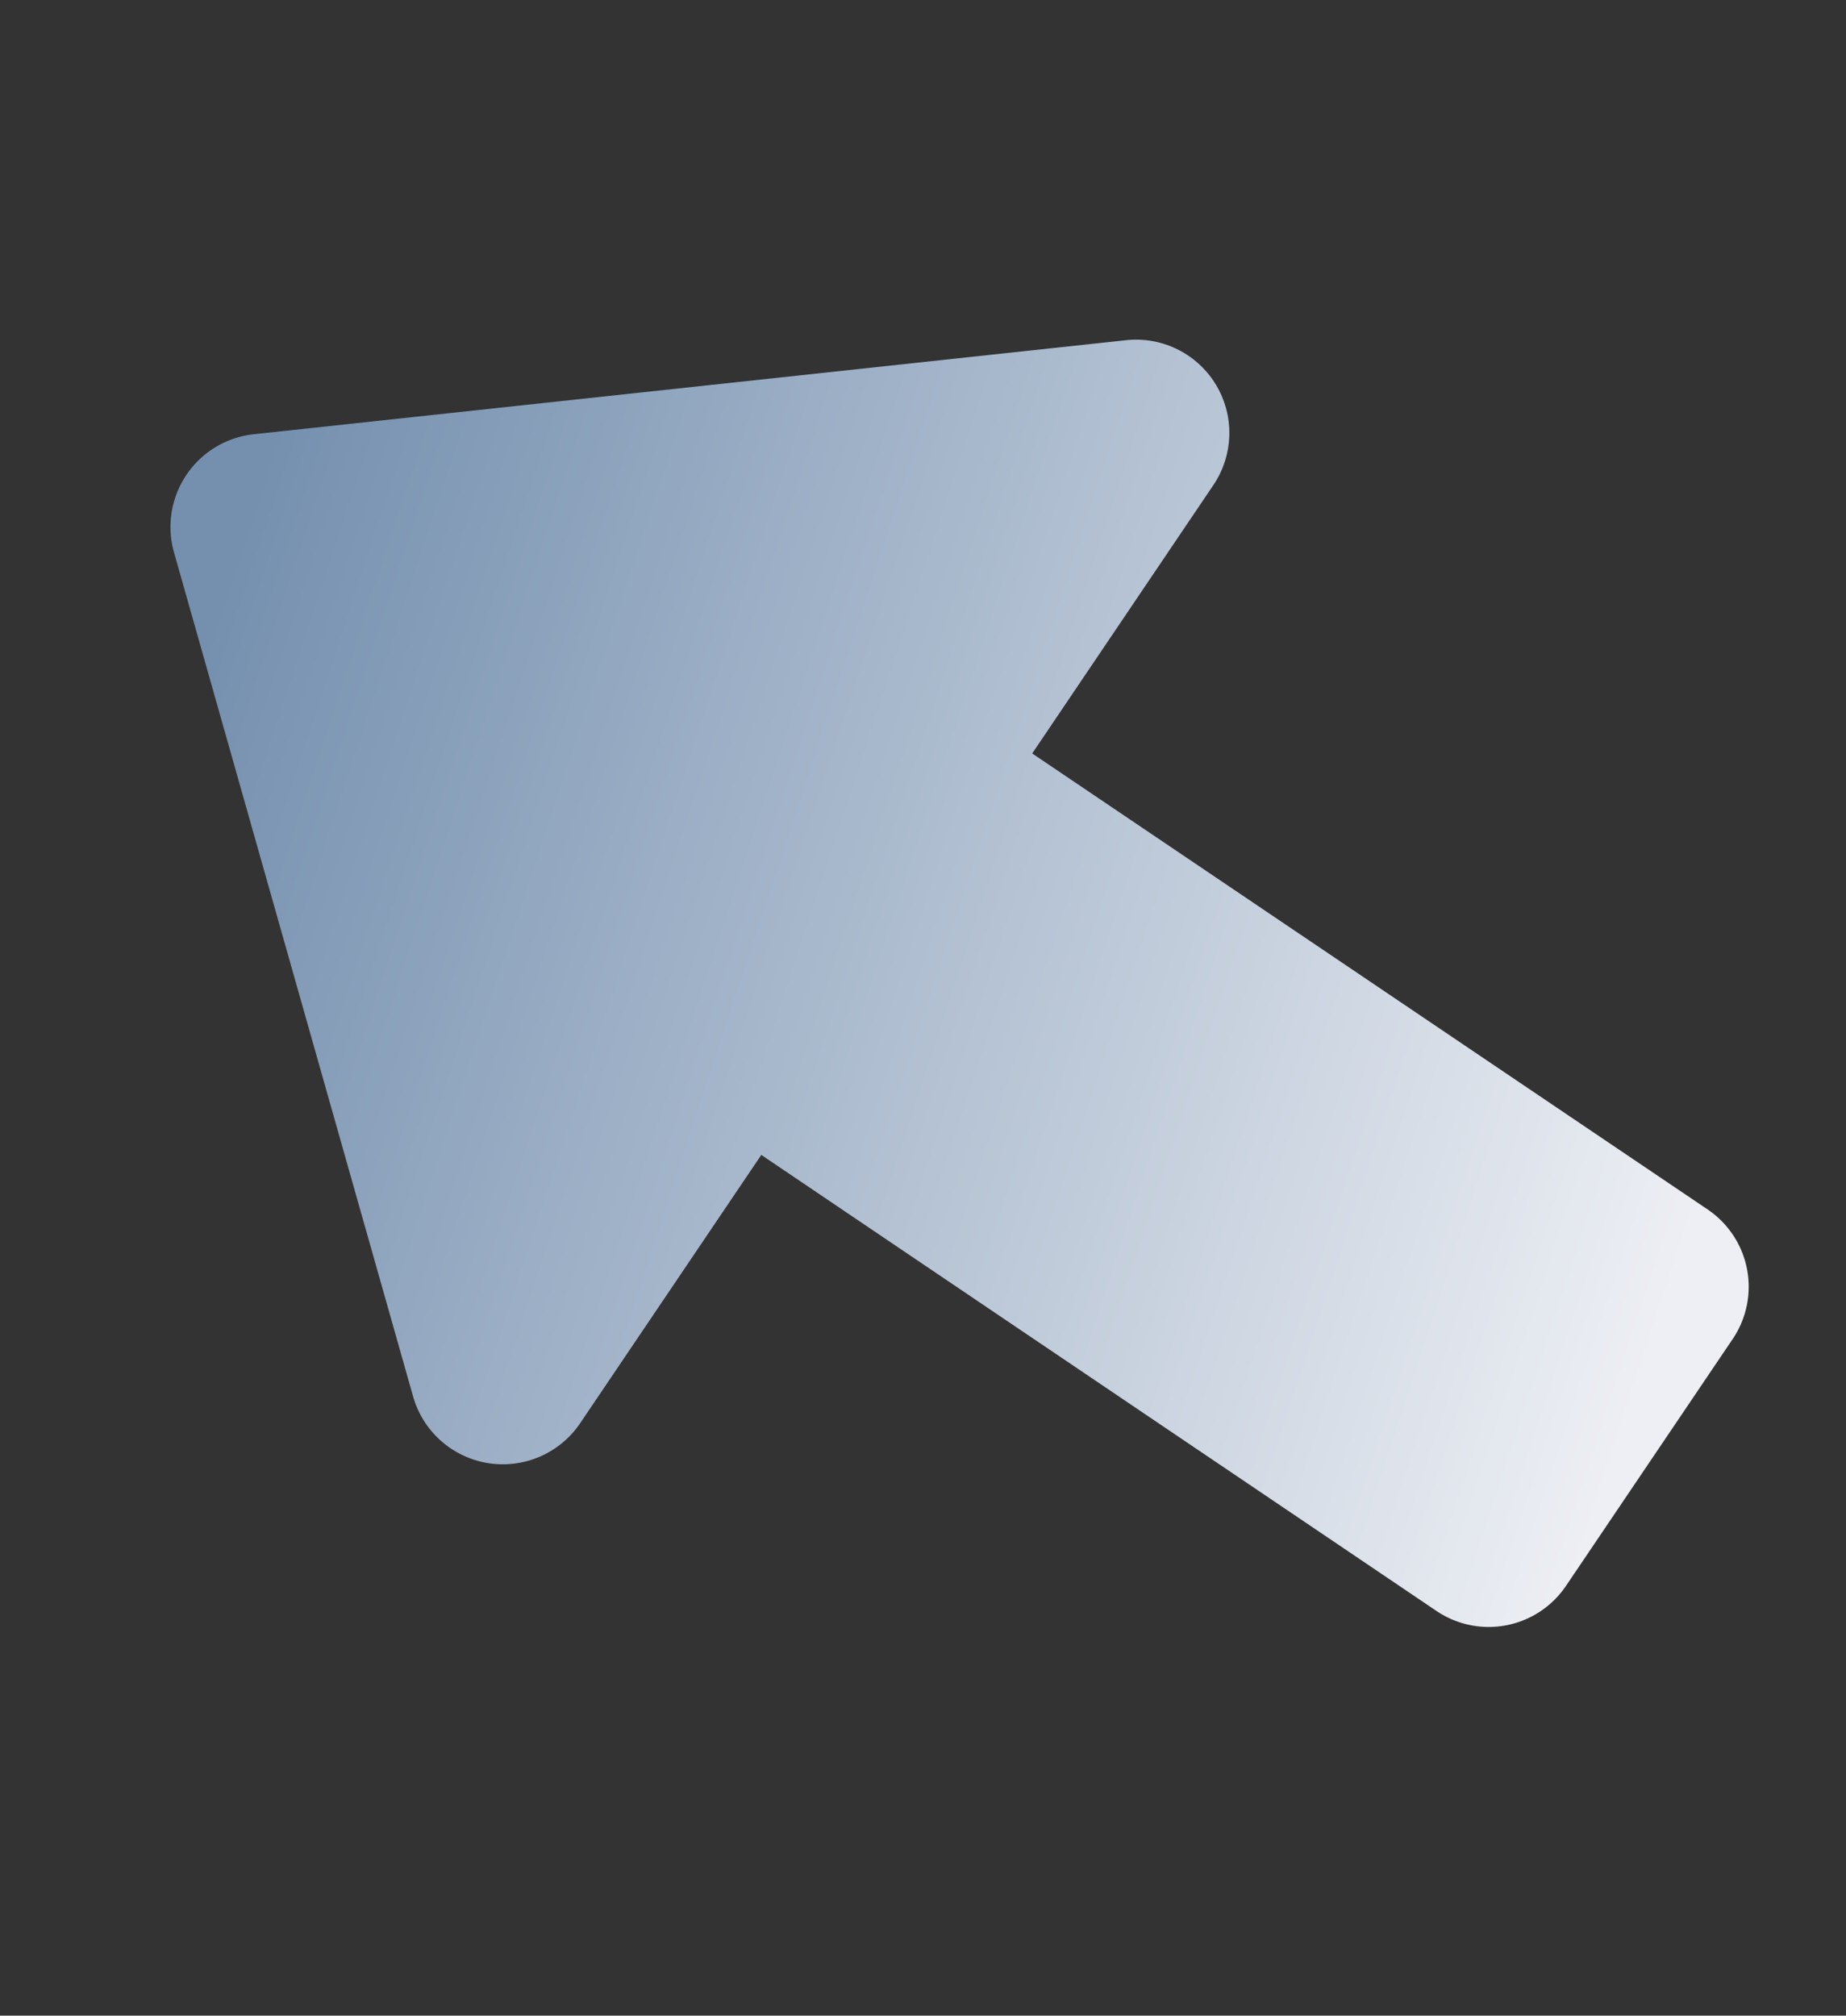 <svg xmlns="http://www.w3.org/2000/svg" xmlns:xlink="http://www.w3.org/1999/xlink" width="36.986" height="40.382" viewBox="0 0 36.986 40.382">
  <rect x="0" y="0" width="36.986" height="40.382" fill="#333333" stroke="none"/>
  <defs>
    <linearGradient id="linear-gradient" x1="0.039" y1="0.809" x2="0.907" y2="0.117" gradientUnits="objectBoundingBox">
      <stop offset="0" stop-color="#7590af"/>
      <stop offset="1" stop-color="#edeff4"/>
    </linearGradient>
  </defs>
  <path id="路径_32272" data-name="路径 32272" d="M20.787,23.3l-3.243-5.618L31.683,9.522a1.868,1.868,0,0,0,.684-2.552L29.383,1.8a1.869,1.869,0,0,0-2.553-.684L12.691,9.28,9.448,3.663a1.868,1.868,0,0,0-3.376.3L.111,20.5a1.869,1.869,0,0,0,1.428,2.473l17.3,3.1A1.869,1.869,0,0,0,20.787,23.3" transform="matrix(0.438, 0.899, -0.899, 0.438, 23.465, -0.379)" fill="url(#linear-gradient)"/>
</svg>
